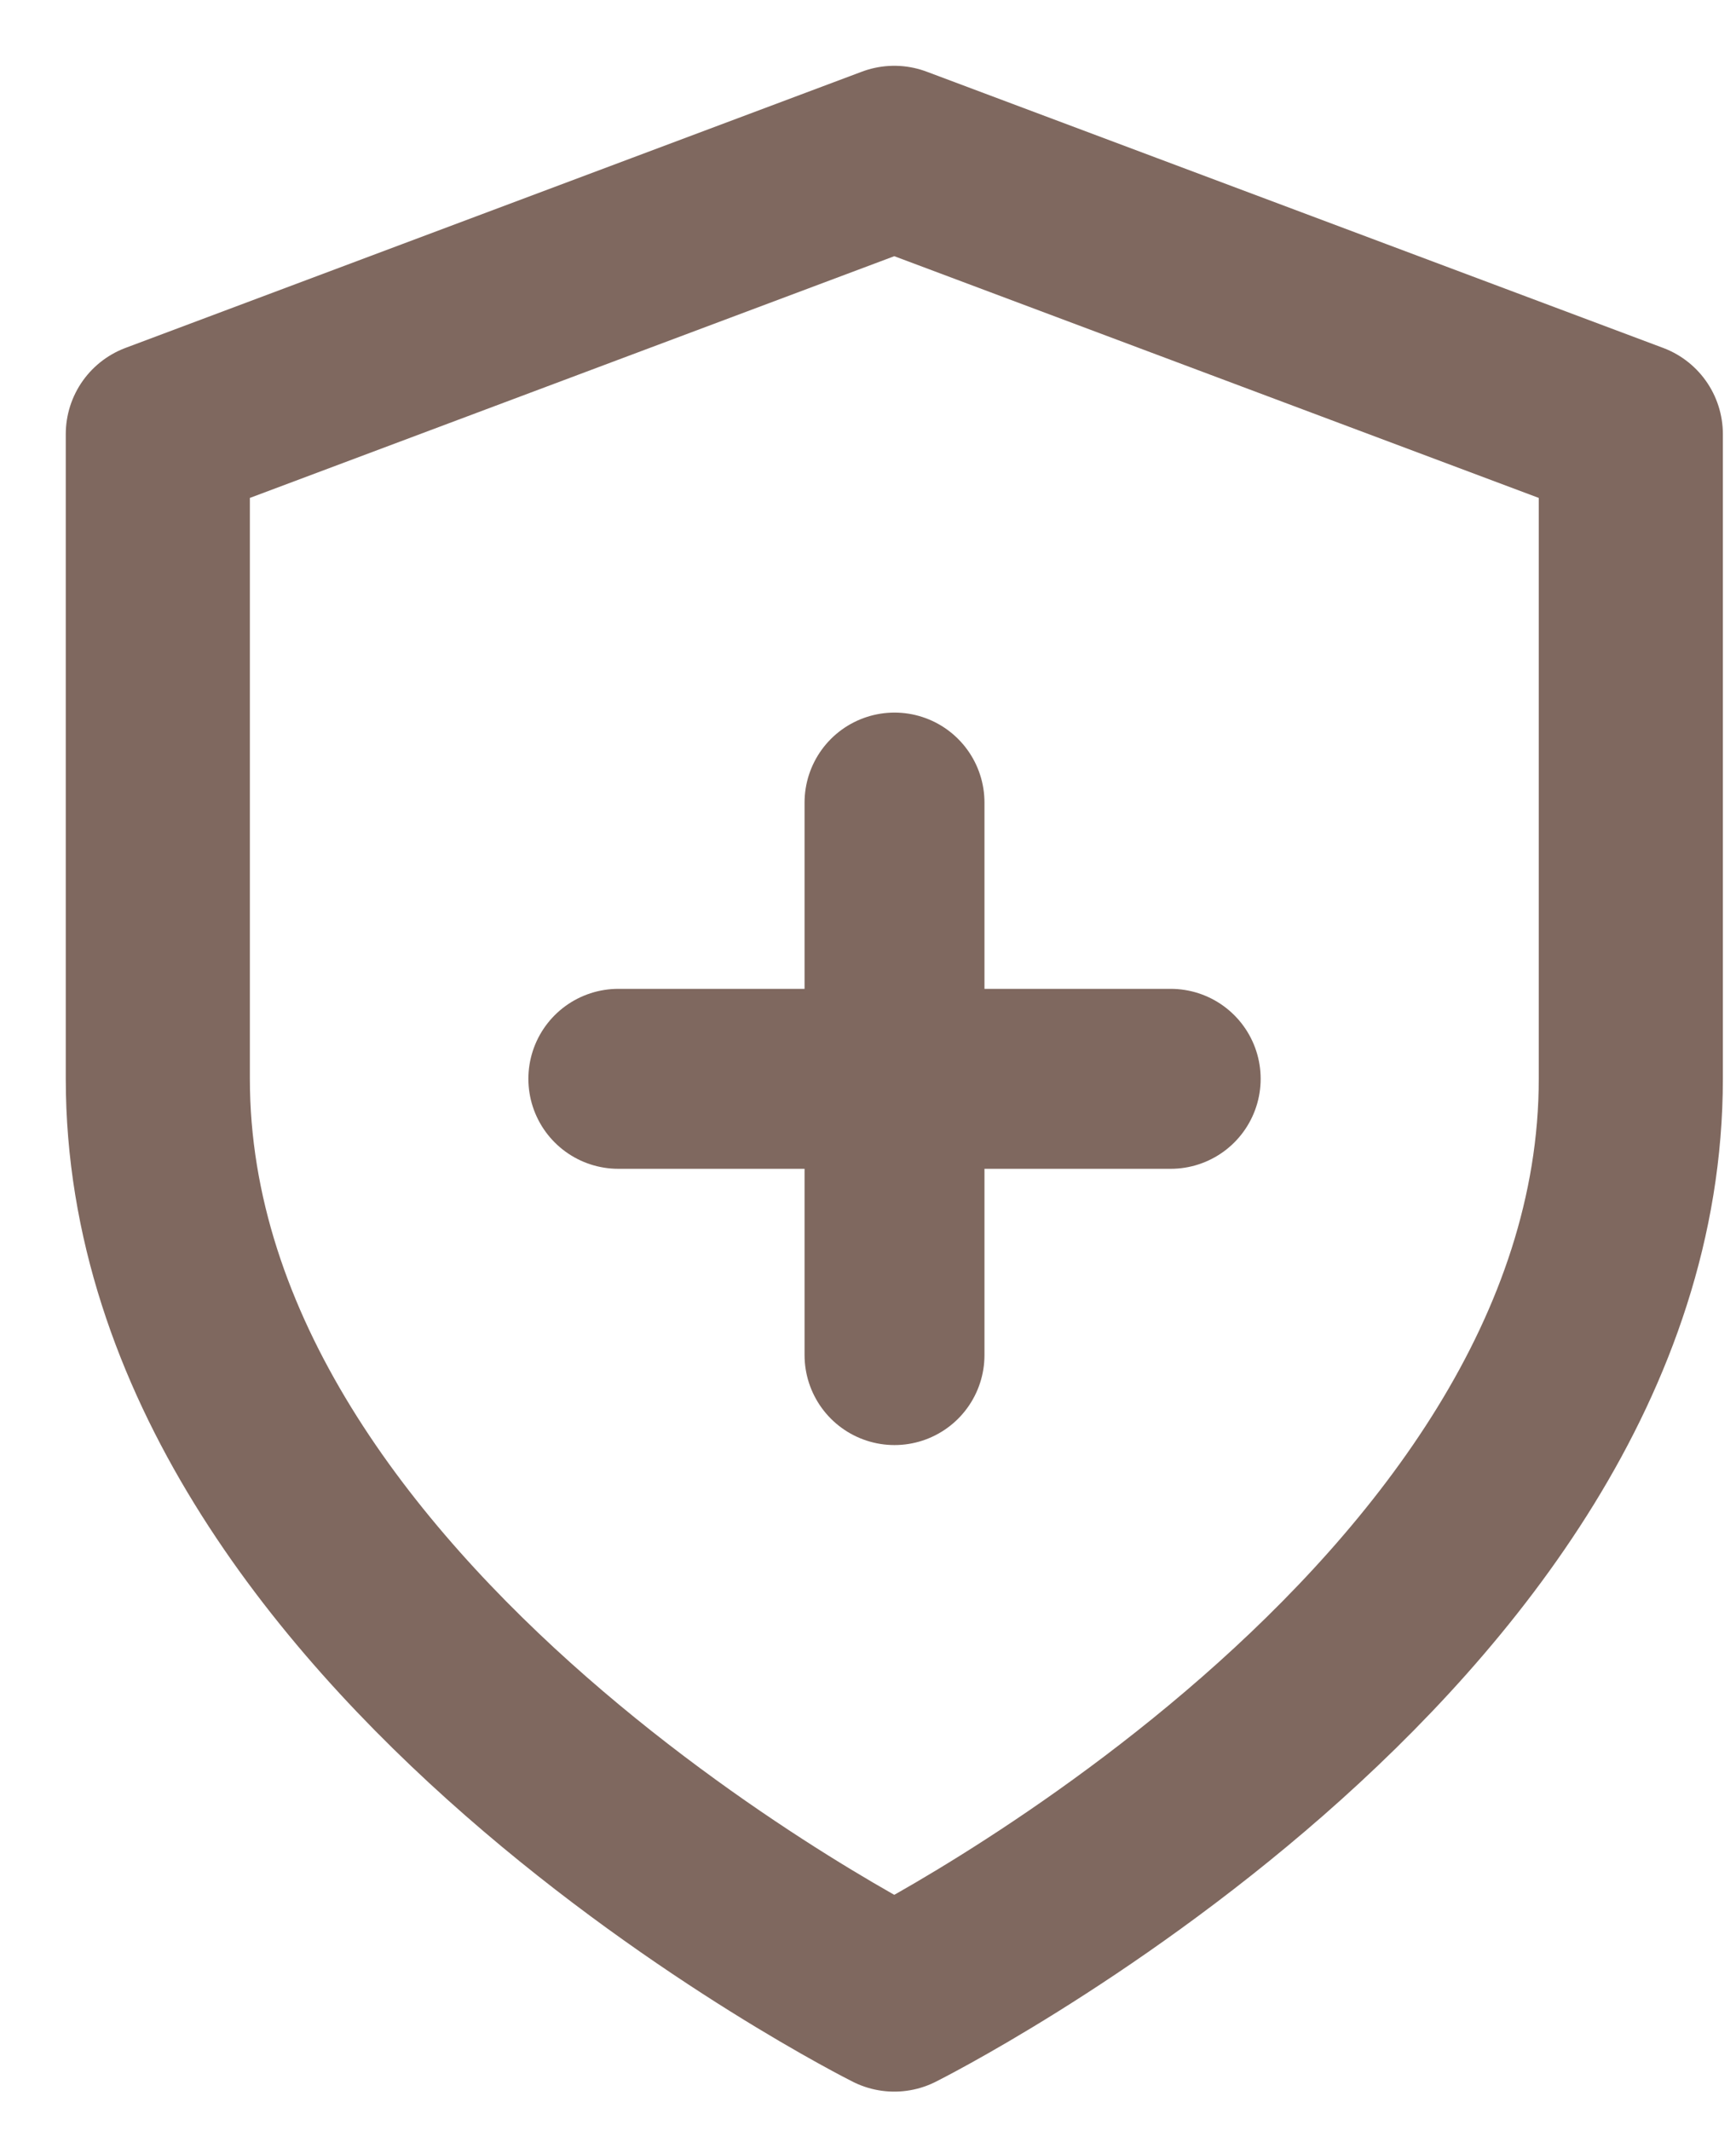 <svg width="22" height="27" viewBox="0 0 22 27" fill="none" xmlns="http://www.w3.org/2000/svg">
<path d="M11.333 25.333C11.333 25.333 20.667 20.667 20.667 13.667V5.5L11.333 2L2 5.5V13.667C2 20.667 11.333 25.333 11.333 25.333Z" stroke="#7F685F" stroke-width="2.333" stroke-linecap="round" stroke-linejoin="round"/>
<path d="M11.336 10.168V17.168" stroke="#7F685F" stroke-width="2.28" stroke-linecap="round" stroke-linejoin="round"/>
<path d="M14.836 13.668H7.836" stroke="#7F685F" stroke-width="2.28" stroke-linecap="round" stroke-linejoin="round"/>
</svg>
